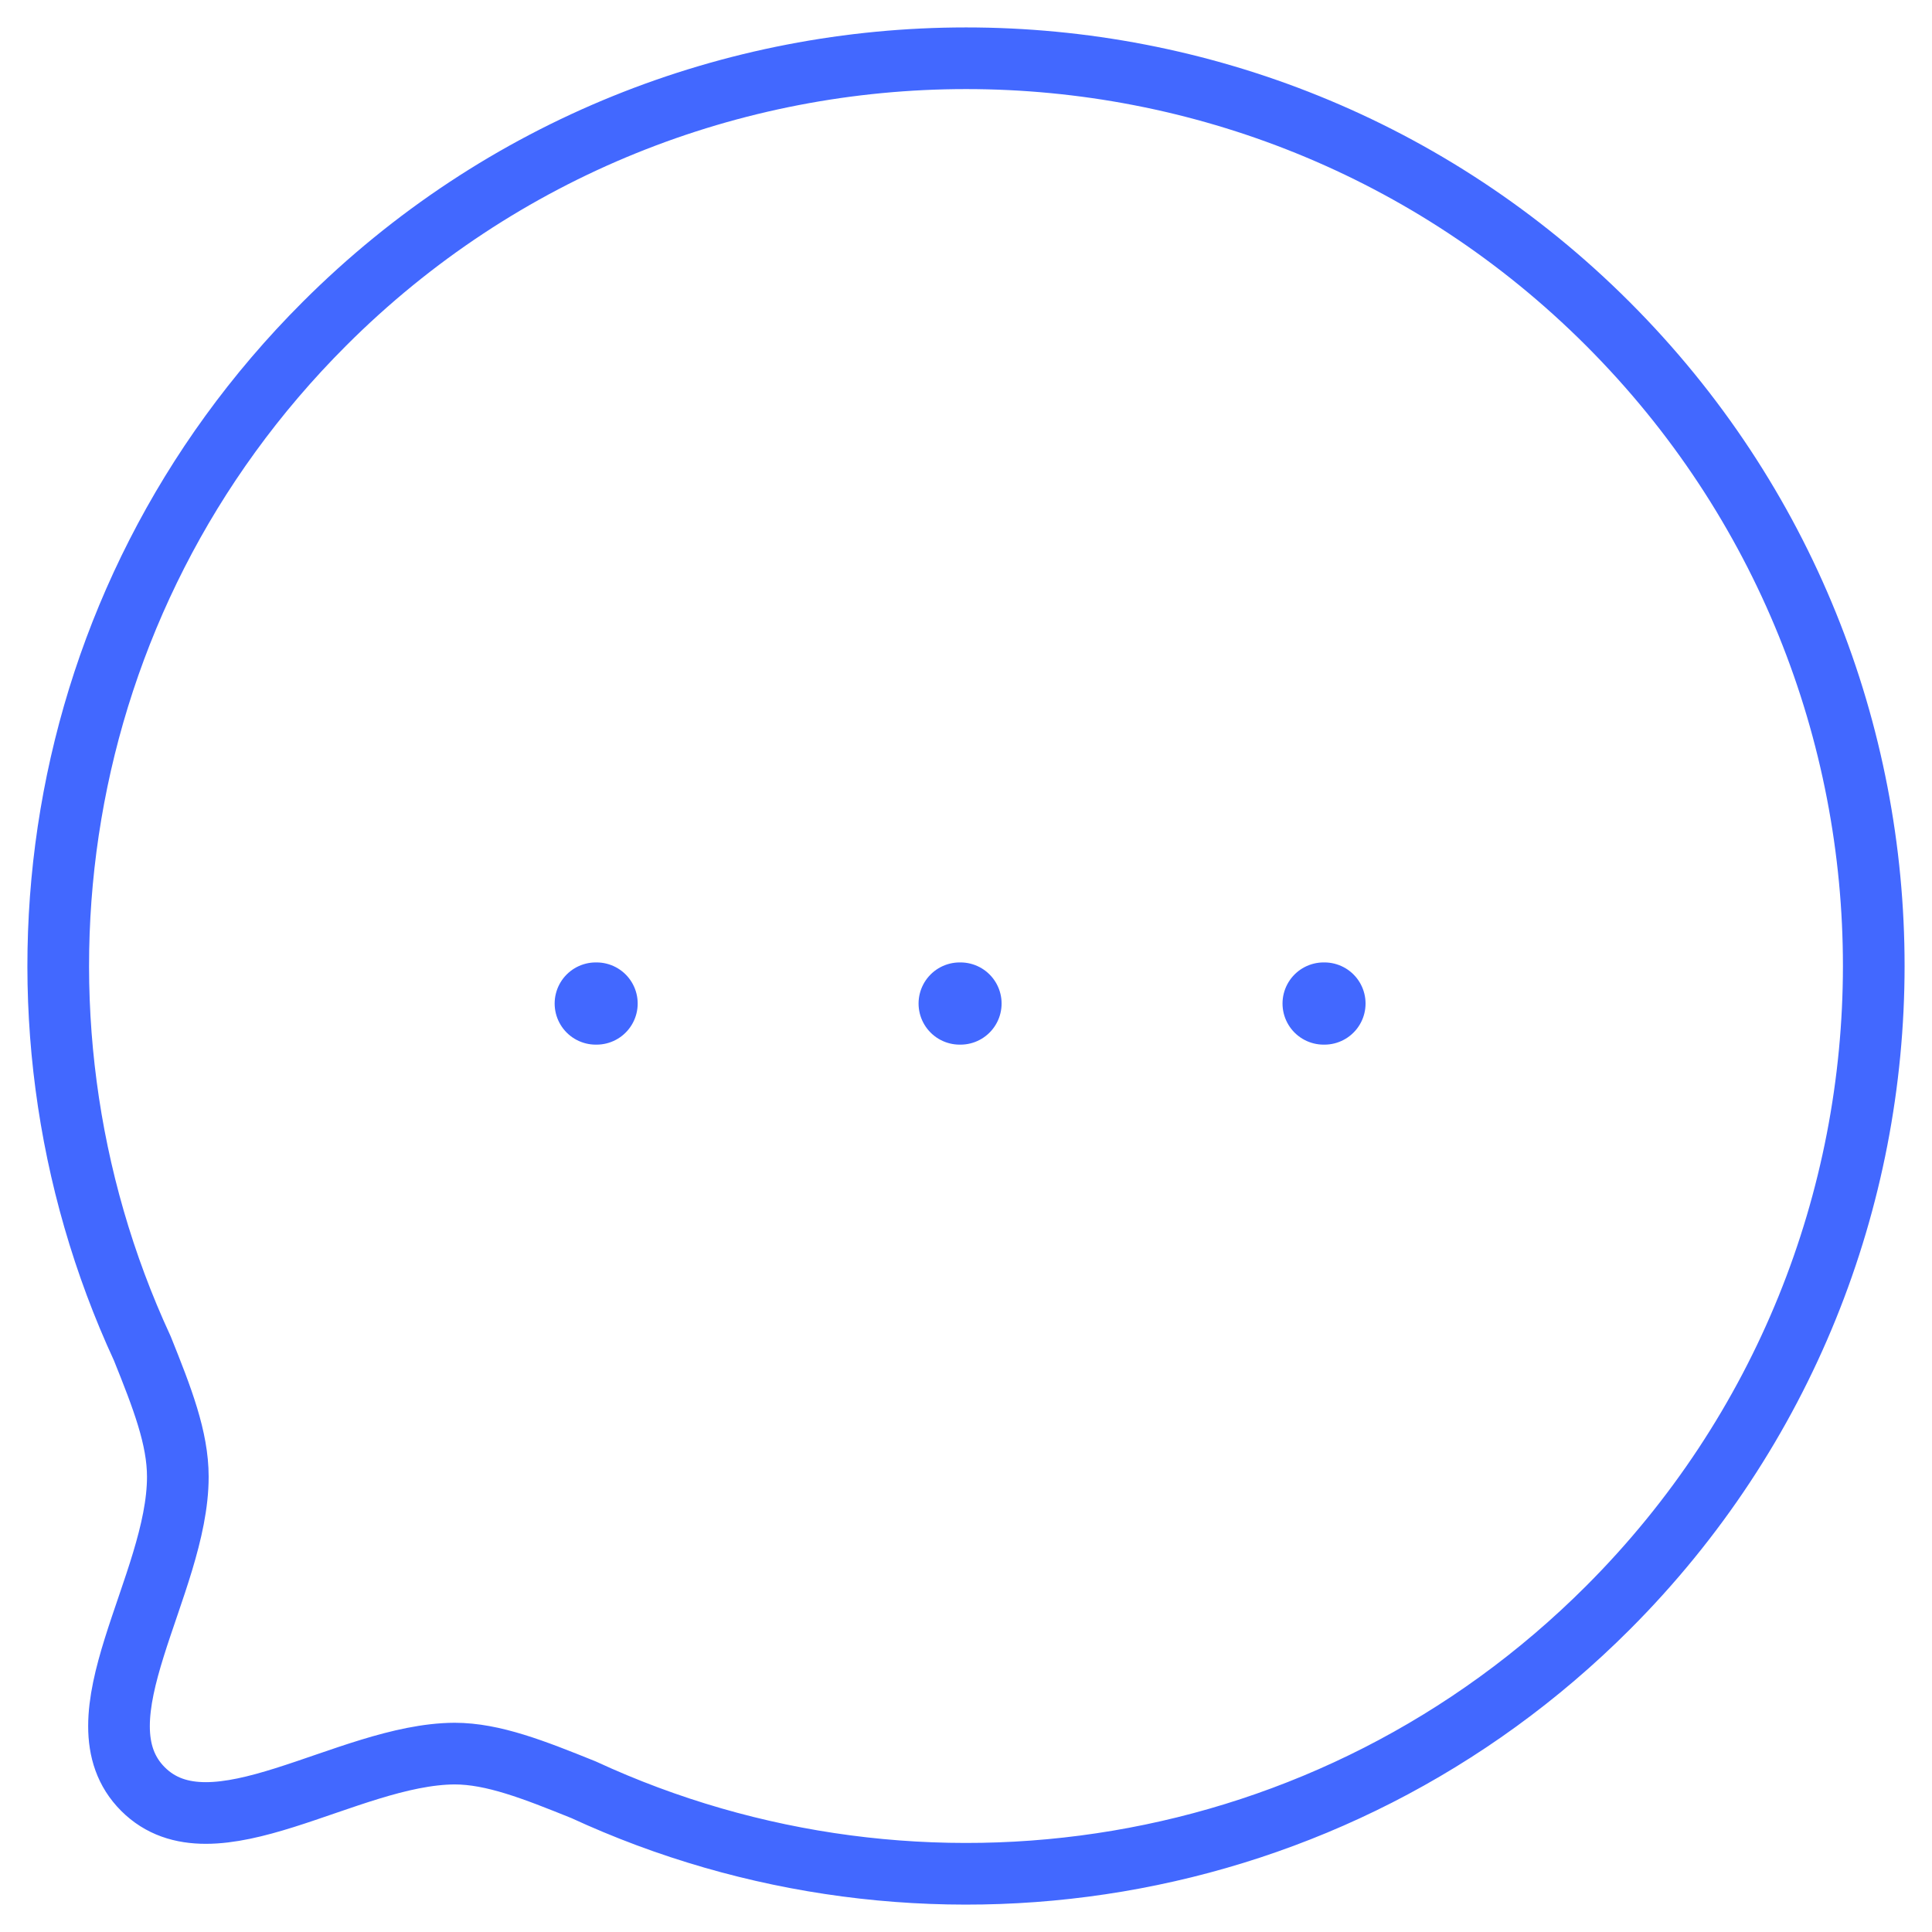 <svg width="47" height="47" viewBox="0 0 47 47" fill="none" xmlns="http://www.w3.org/2000/svg">
<path fill-rule="evenodd" clip-rule="evenodd" d="M39.116 39.113C32.367 45.863 22.373 47.321 14.195 43.539C12.988 43.053 11.998 42.66 11.057 42.66C8.436 42.675 5.173 45.217 3.478 43.523C1.782 41.828 4.326 38.562 4.326 35.926C4.326 34.984 3.948 34.012 3.462 32.803C-0.322 24.626 1.139 14.629 7.888 7.881C16.503 -0.737 30.5 -0.737 39.116 7.879C47.747 16.511 47.731 30.497 39.116 39.113Z" stroke="#4268FF" stroke-width="1.5" stroke-linecap="round" stroke-linejoin="round"/>
<path d="M32.2 24.413H32.22" stroke="#4268FF" stroke-width="2" stroke-linecap="round" stroke-linejoin="round"/>
<path d="M23.346 24.413H23.366" stroke="#4268FF" stroke-width="2" stroke-linecap="round" stroke-linejoin="round"/>
<path d="M14.493 24.413H14.513" stroke="#4268FF" stroke-width="2" stroke-linecap="round" stroke-linejoin="round"/>
</svg>
